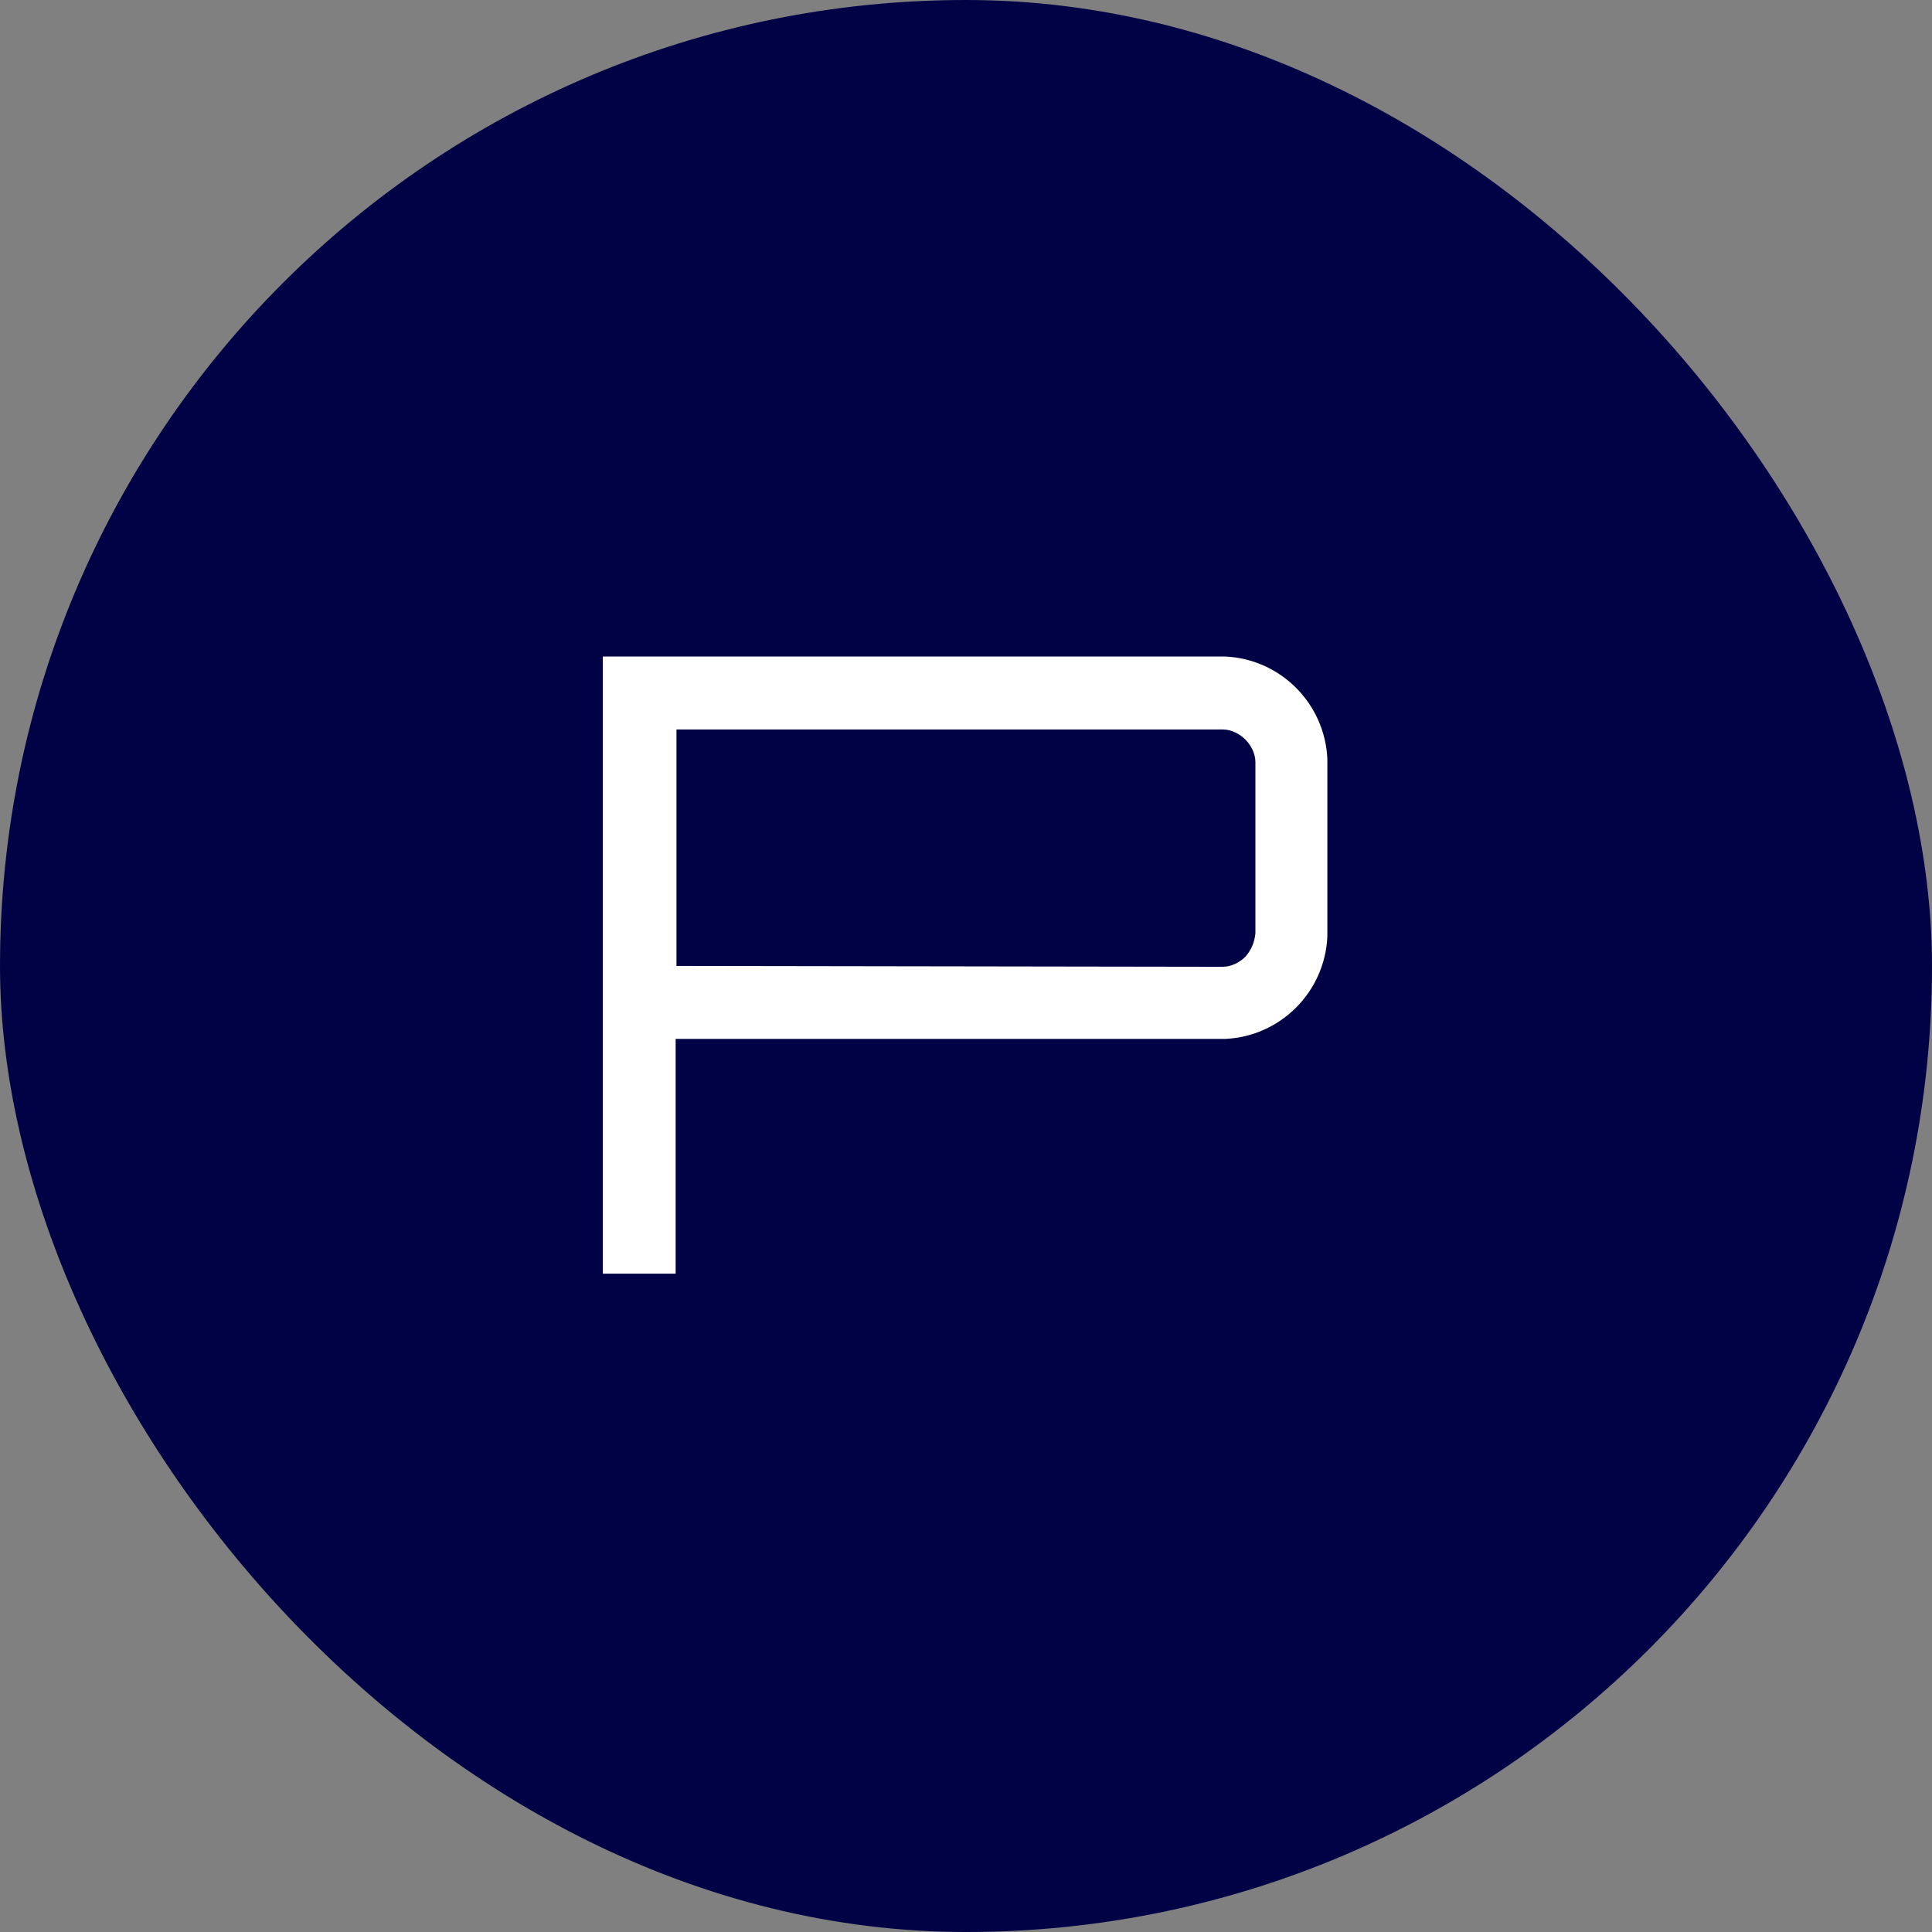 <?xml version="1.0" encoding="UTF-8"?> <svg xmlns="http://www.w3.org/2000/svg" width="1080" height="1080" viewBox="0 0 1080 1080" fill="none"><rect x="0" y="0" width="1080" height="1080" fill="#808080" stroke="none"/><rect width="1080" height="1080" rx="540" fill="#010245"></rect><path d="M742 523.562C740.597 554.5 715.811 579.344 684.945 580.75H377.687V712H337V367H684.945C715.811 368.406 740.597 393.25 742 424.187V523.562ZM701.781 521.687V426.062C701.781 421.375 699.442 416.688 696.169 413.406C692.895 410.125 688.218 407.781 683.542 407.781H378.155V539.969L683.542 540.437C688.218 540.437 692.895 538.094 696.169 534.812C699.442 531.062 701.313 526.844 701.781 521.687Z" fill="white"></path></svg> 